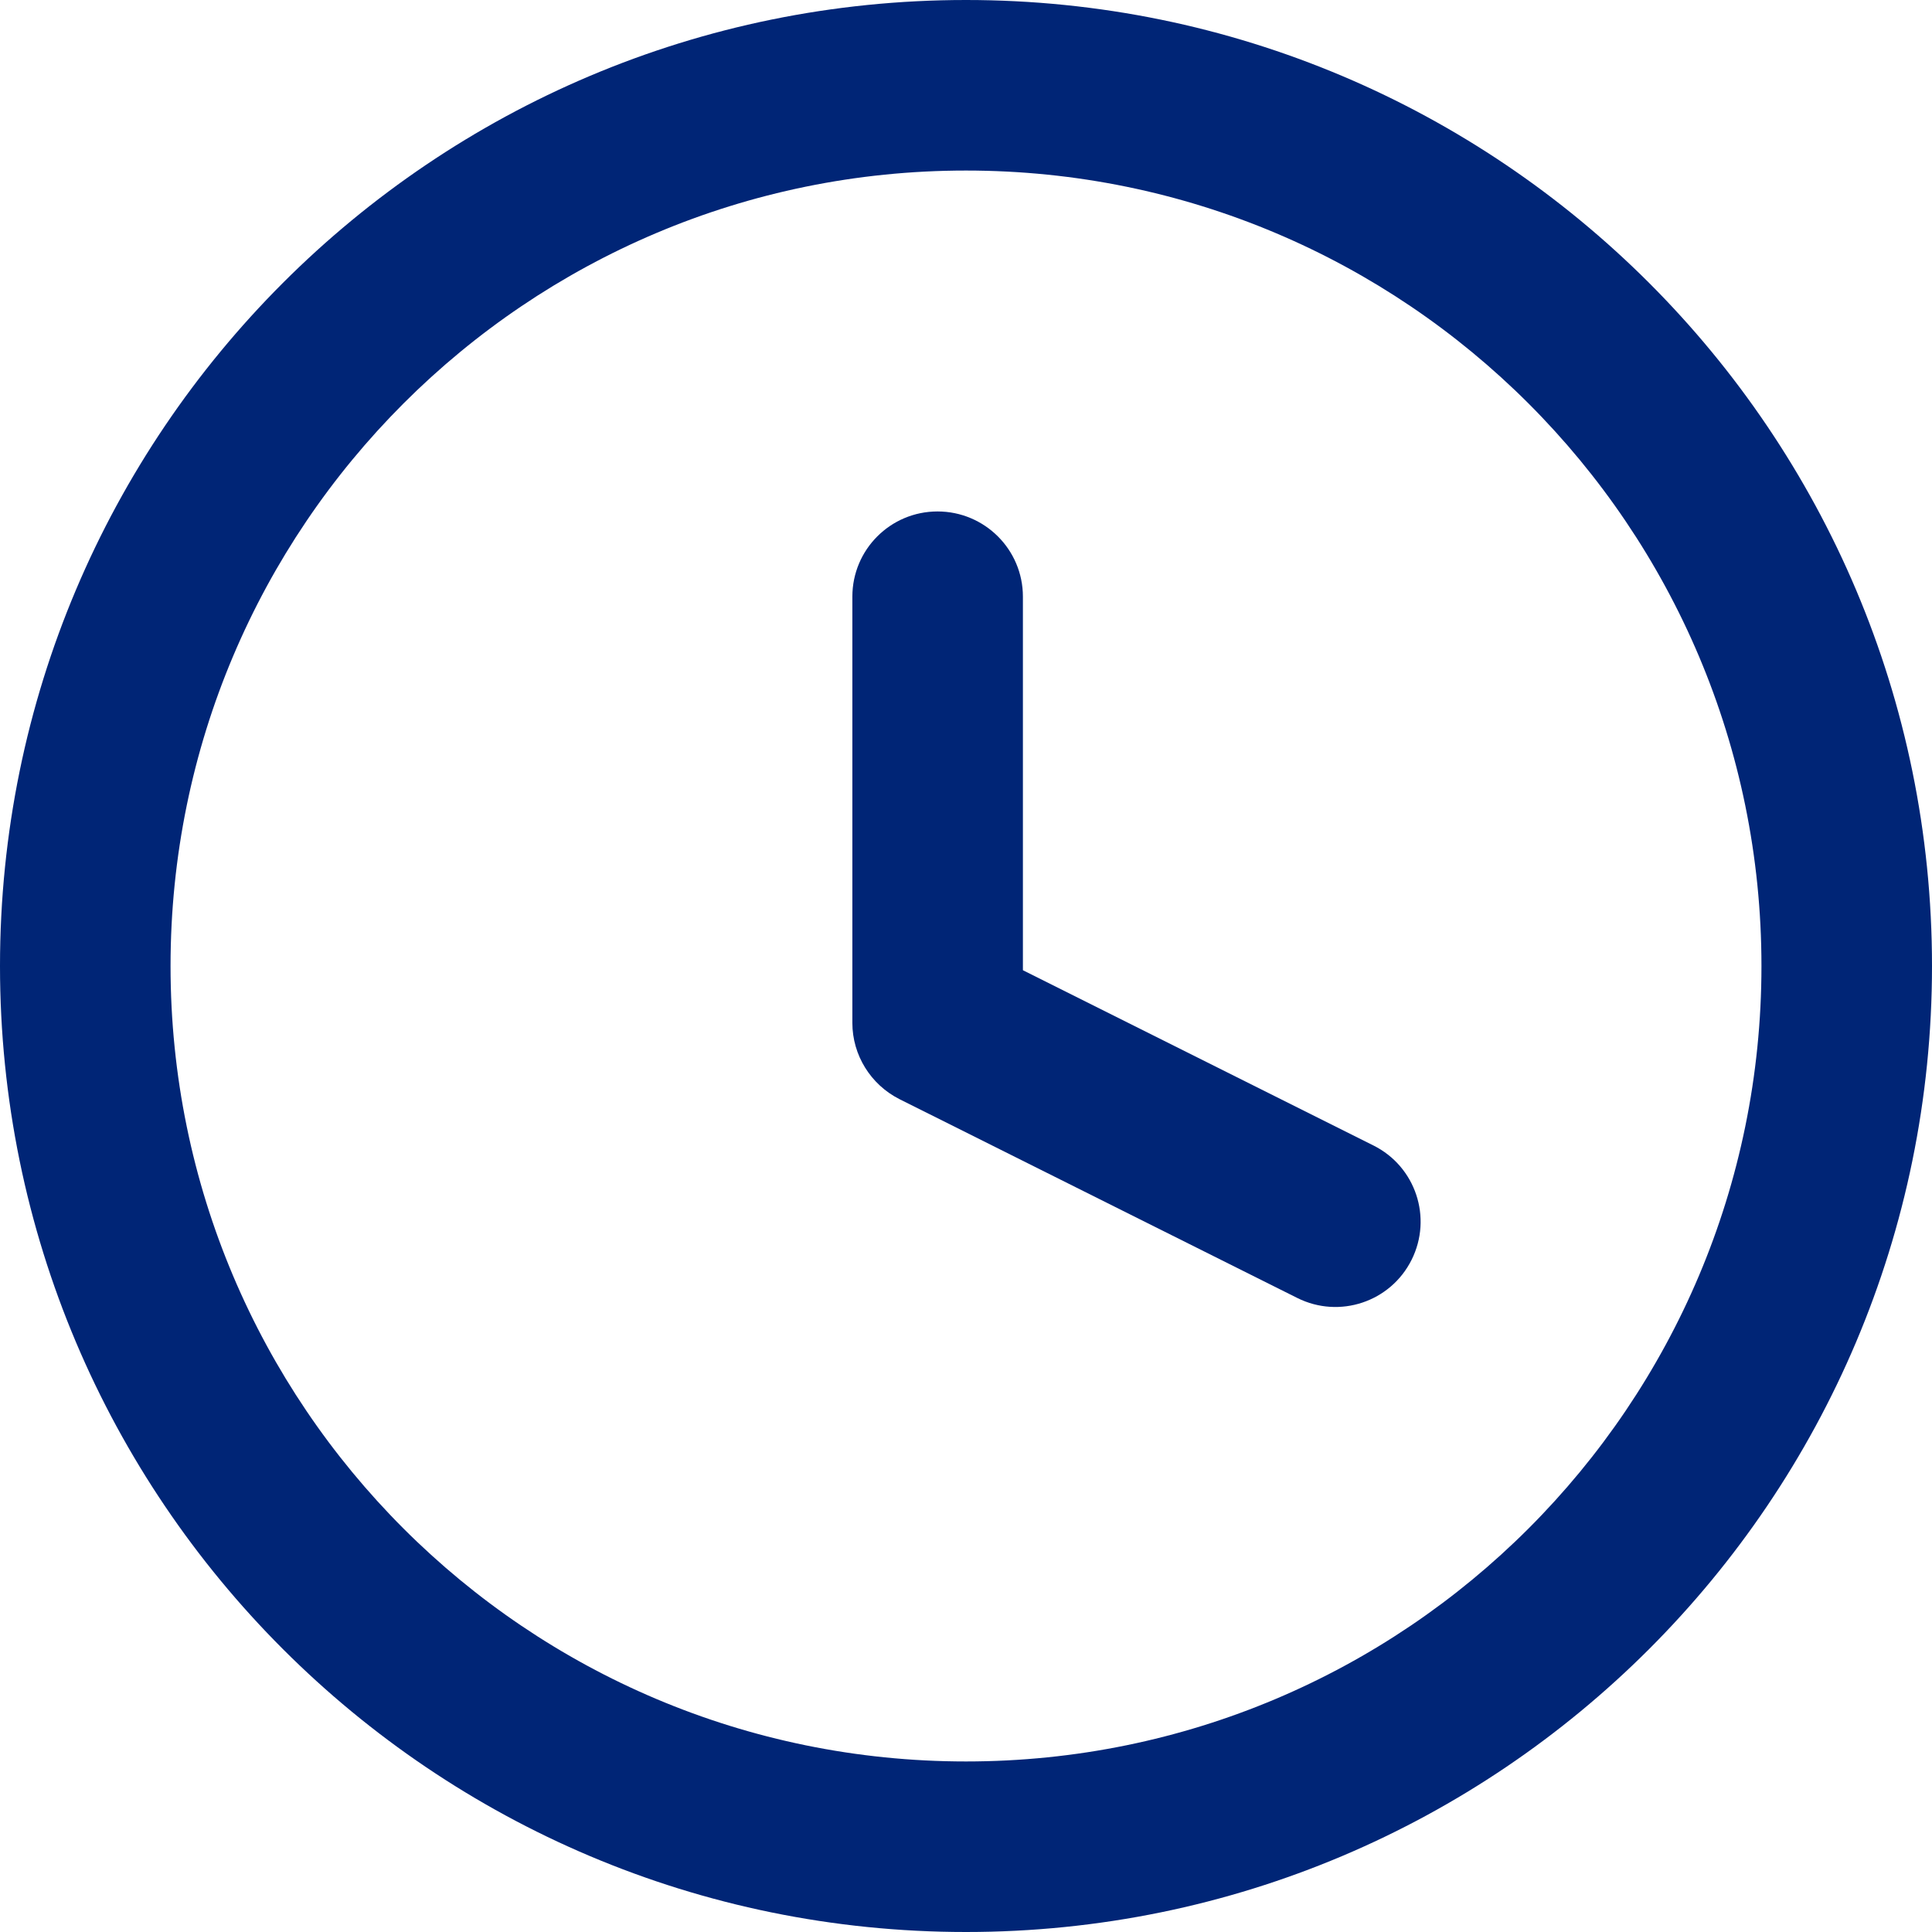 <?xml version="1.0" encoding="UTF-8"?> <svg xmlns="http://www.w3.org/2000/svg" width="11" height="11" viewBox="0 0 11 11" fill="none"> <path fill-rule="evenodd" clip-rule="evenodd" d="M11 5.5C11 2.462 8.538 0 5.5 0C2.462 0 0 2.462 0 5.5C0 8.538 2.462 11 5.5 11C8.538 11 11 8.538 11 5.5ZM0.971 5.5C0.971 2.998 2.998 0.971 5.5 0.971C8.002 0.971 10.029 2.998 10.029 5.5C10.029 8.002 8.002 10.029 5.5 10.029C2.998 10.029 0.971 8.002 0.971 5.5Z" fill="#002576"></path> <path fill-rule="evenodd" clip-rule="evenodd" d="M5.338 2.912C5.606 2.912 5.824 3.129 5.824 3.397V5.524L7.82 6.522C8.06 6.642 8.157 6.933 8.037 7.173C7.917 7.413 7.626 7.51 7.386 7.39L5.121 6.258C4.957 6.175 4.853 6.007 4.853 5.824V3.397C4.853 3.129 5.07 2.912 5.338 2.912Z" fill="#002576"></path> </svg> 